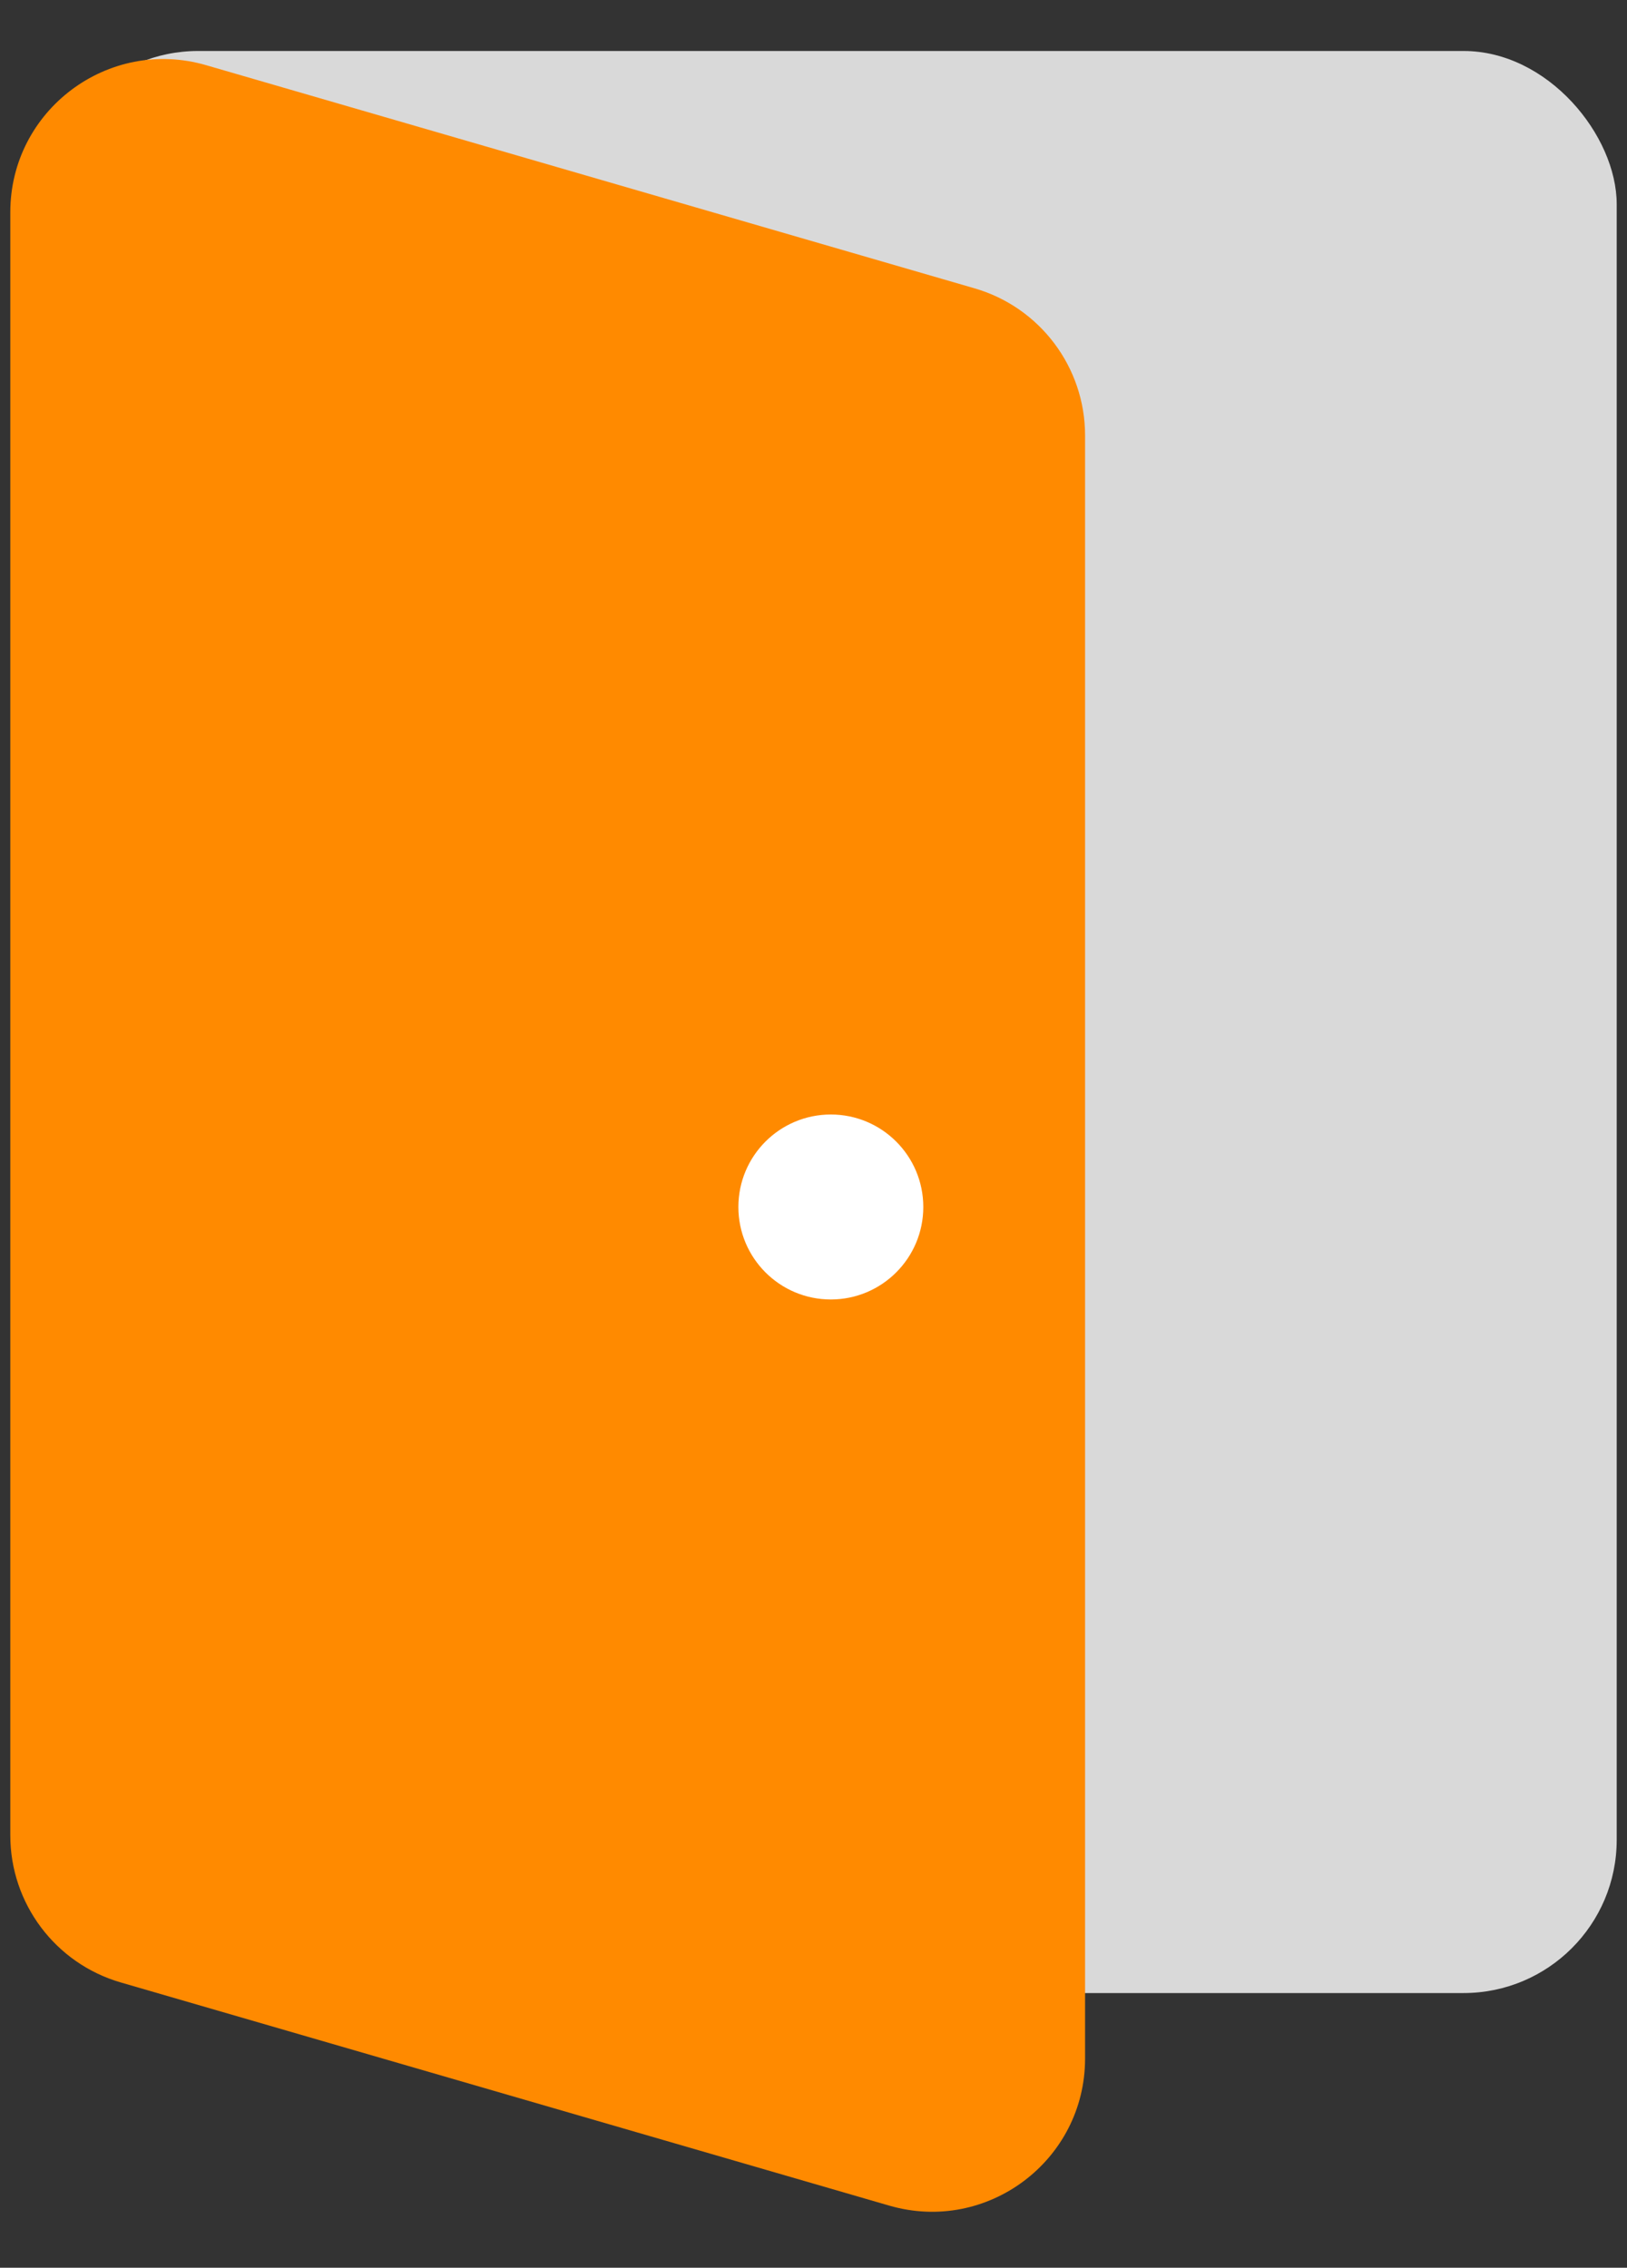 <svg width="122" height="170" viewBox="0 0 122 170" fill="none" xmlns="http://www.w3.org/2000/svg">
<rect x="0" y="0" width="122" height="170" fill="#333333" stroke="none"/>
<rect x="3.373" y="3.822" width="117.855" height="145.586" rx="11.485" fill="#D9D9D9"/>
<path d="M0.772 15.916C0.772 8.266 8.112 2.754 15.459 4.887L73.081 21.616C77.989 23.041 81.364 27.536 81.364 32.645V96.814V154.313C81.364 161.964 74.025 167.475 66.677 165.342L9.055 148.613C4.148 147.189 0.772 142.693 0.772 137.584V15.916Z" fill="#FF8A00"/>
<circle cx="62.3" cy="90.481" r="6.933" fill="white"/>
</svg>
